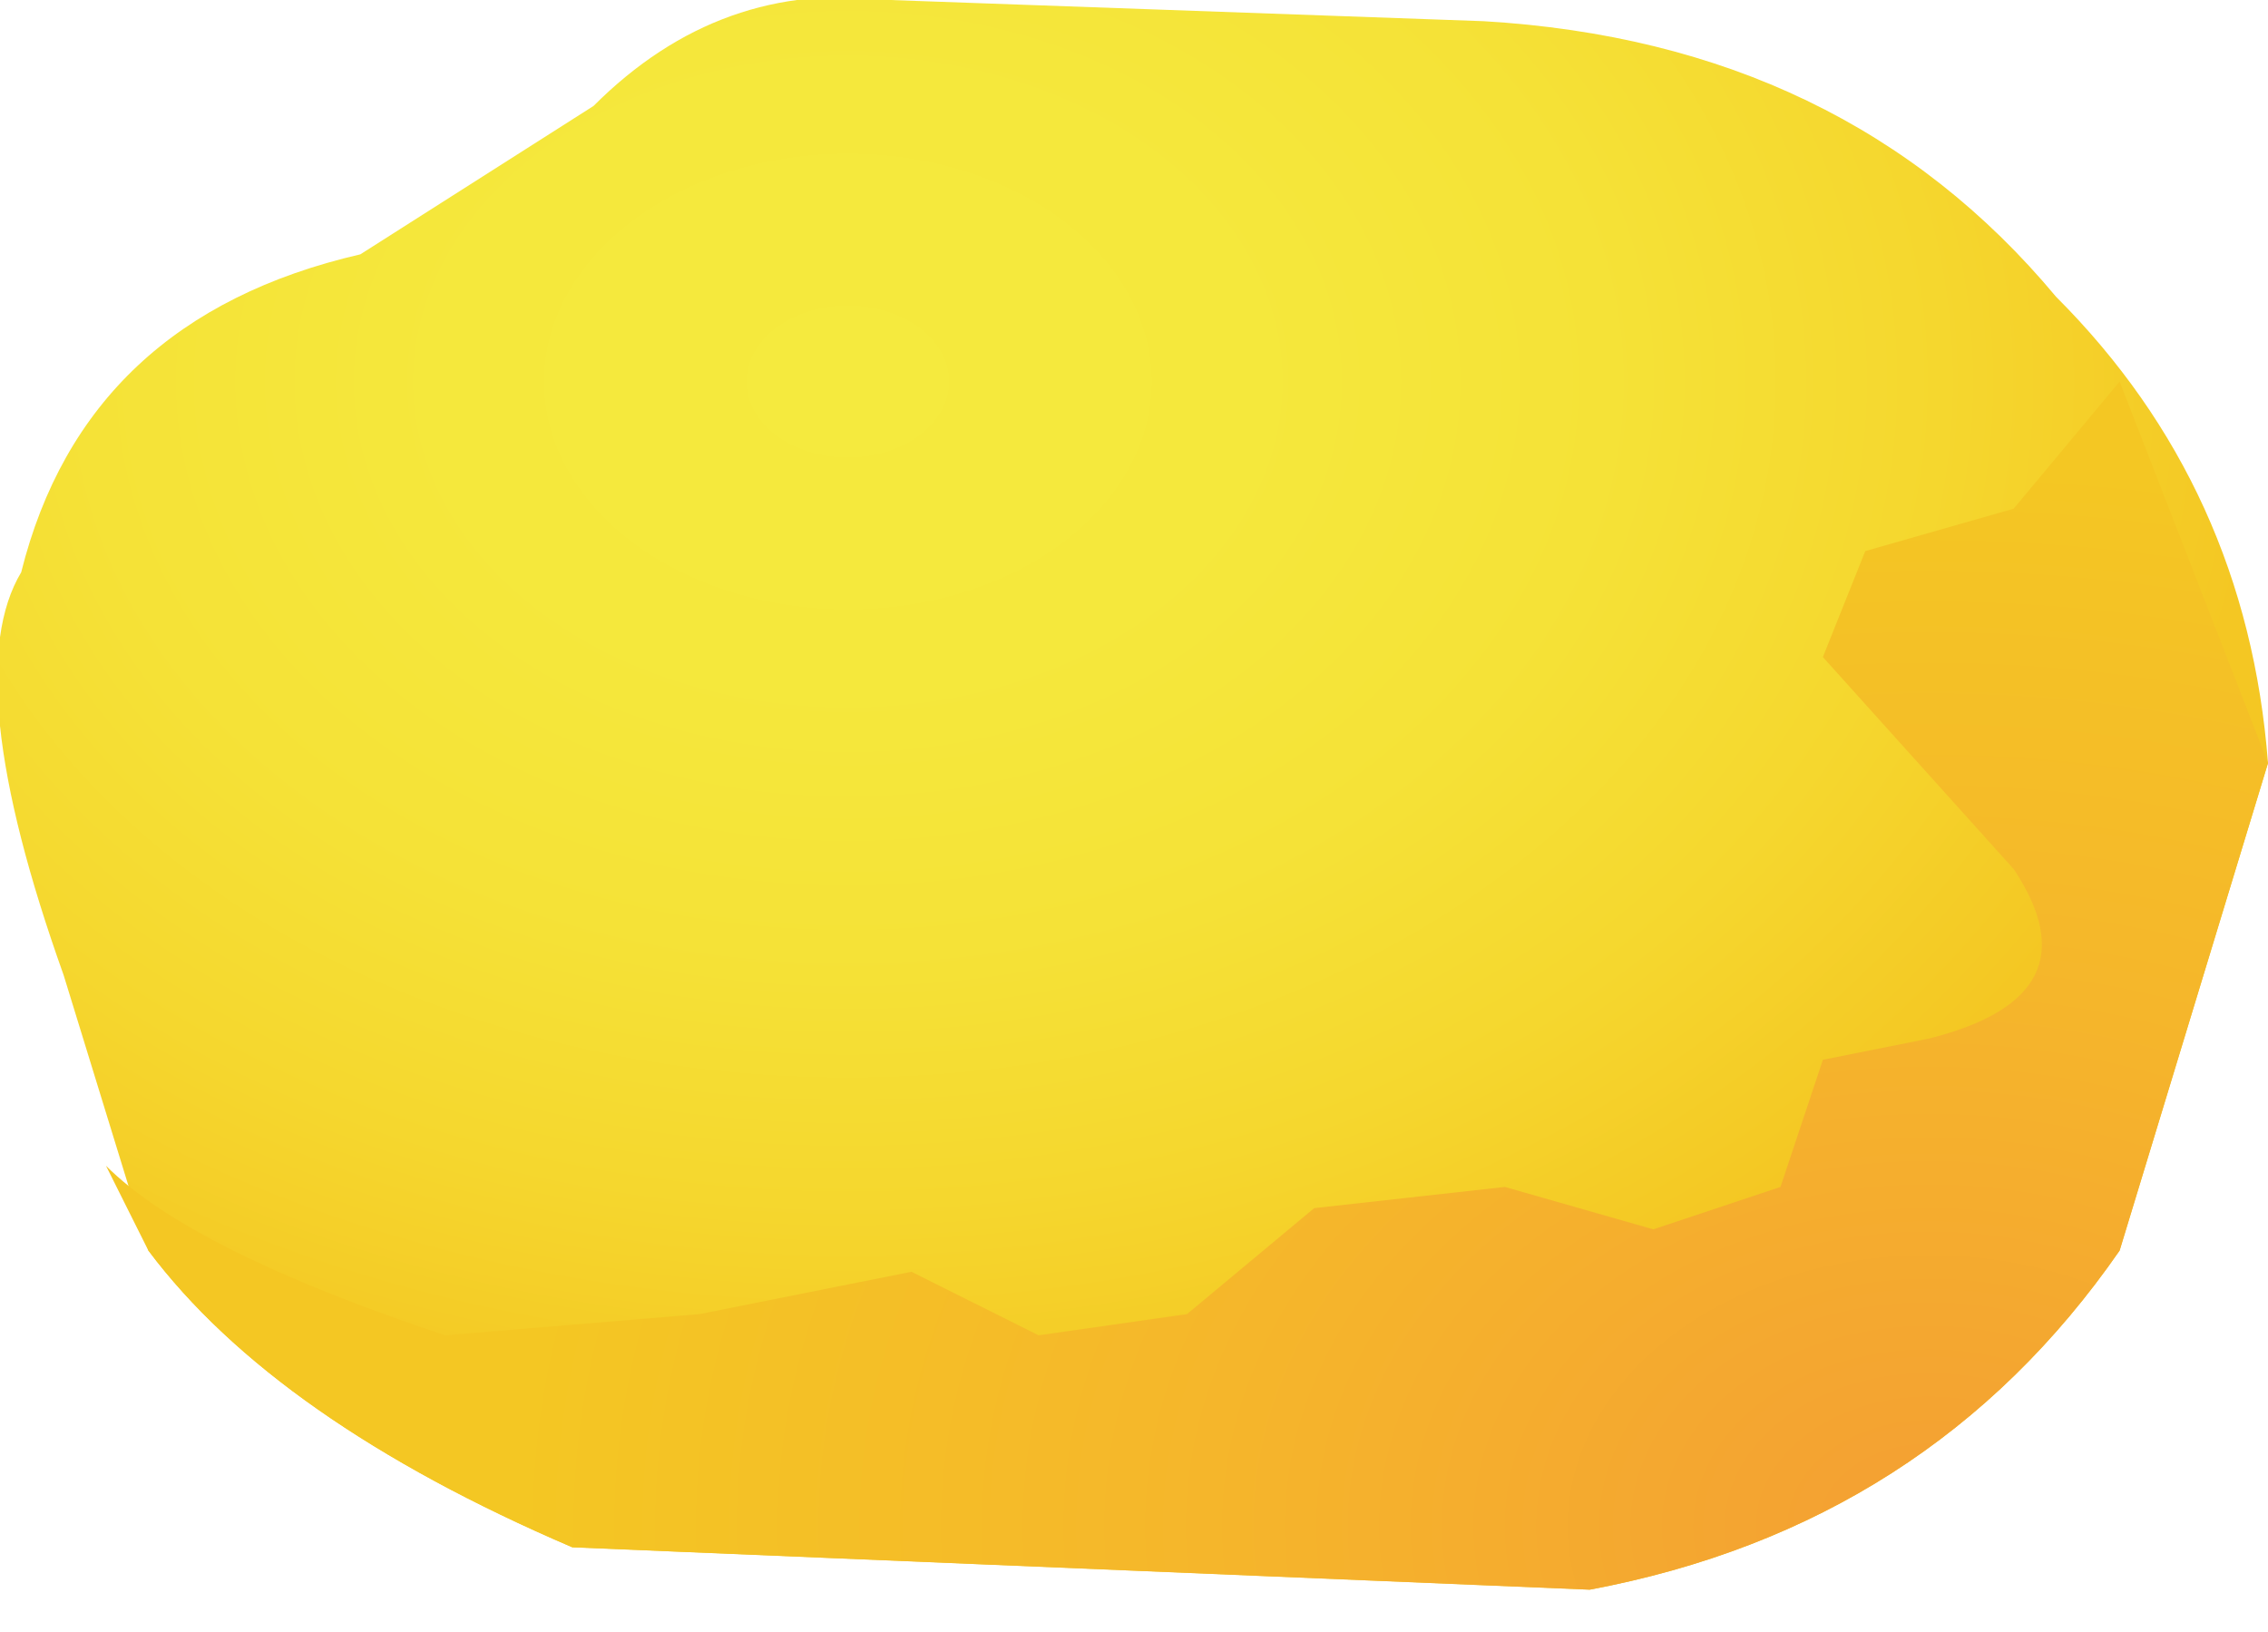 <?xml version="1.0" encoding="UTF-8" standalone="no"?>
<svg xmlns:xlink="http://www.w3.org/1999/xlink" height="3.85px" width="5.35px" xmlns="http://www.w3.org/2000/svg">
  <g transform="matrix(1.0, 0.0, 0.0, 1.0, -317.3, -416.75)">
    <path d="M319.4 416.75 L320.8 416.8 Q321.65 416.85 322.15 417.45 322.6 417.9 322.65 418.55 L322.3 419.7 Q321.85 420.35 321.05 420.5 L318.65 420.4 Q317.95 420.1 317.65 419.7 L317.45 419.05 Q317.2 418.35 317.35 418.1 317.5 417.5 318.15 417.35 L318.7 417.0 Q319.0 416.7 319.4 416.75" fill="url(#gradient0)" fill-rule="evenodd" stroke="none"/>
    <path d="M322.65 418.55 L322.3 419.7 Q321.85 420.35 321.05 420.5 L318.65 420.4 Q317.95 420.1 317.65 419.7 L317.55 419.5 Q317.75 419.7 318.35 419.9 L318.95 419.85 319.45 419.75 319.75 419.9 320.1 419.85 320.4 419.6 320.85 419.55 321.2 419.65 321.5 419.55 321.6 419.25 321.85 419.2 Q322.25 419.1 322.05 418.8 L321.6 418.3 321.7 418.05 322.05 417.95 322.3 417.65 322.65 418.55" fill="url(#gradient1)" fill-rule="evenodd" stroke="none"/>
  </g>
  <defs>
    <radialGradient cx="0" cy="0" gradientTransform="matrix(-0.004, 6.0E-4, -8.0E-4, -0.003, 319.3, 417.65)" gradientUnits="userSpaceOnUse" id="gradient0" r="819.2" spreadMethod="pad">
      <stop offset="0.0" stop-color="#f5ea3e"/>
      <stop offset="0.286" stop-color="#f5e83c"/>
      <stop offset="0.537" stop-color="#f5e237"/>
      <stop offset="0.773" stop-color="#f5d72e"/>
      <stop offset="1.0" stop-color="#f4c723"/>
    </radialGradient>
    <radialGradient cx="0" cy="0" gradientTransform="matrix(-0.004, 6.0E-4, -8.0E-4, -0.003, 321.85, 420.35)" gradientUnits="userSpaceOnUse" id="gradient1" r="819.2" spreadMethod="pad">
      <stop offset="0.0" stop-color="#f49f33"/>
      <stop offset="0.51" stop-color="#f5b62b"/>
      <stop offset="1.0" stop-color="#f4c723"/>
    </radialGradient>
  </defs>
</svg>
